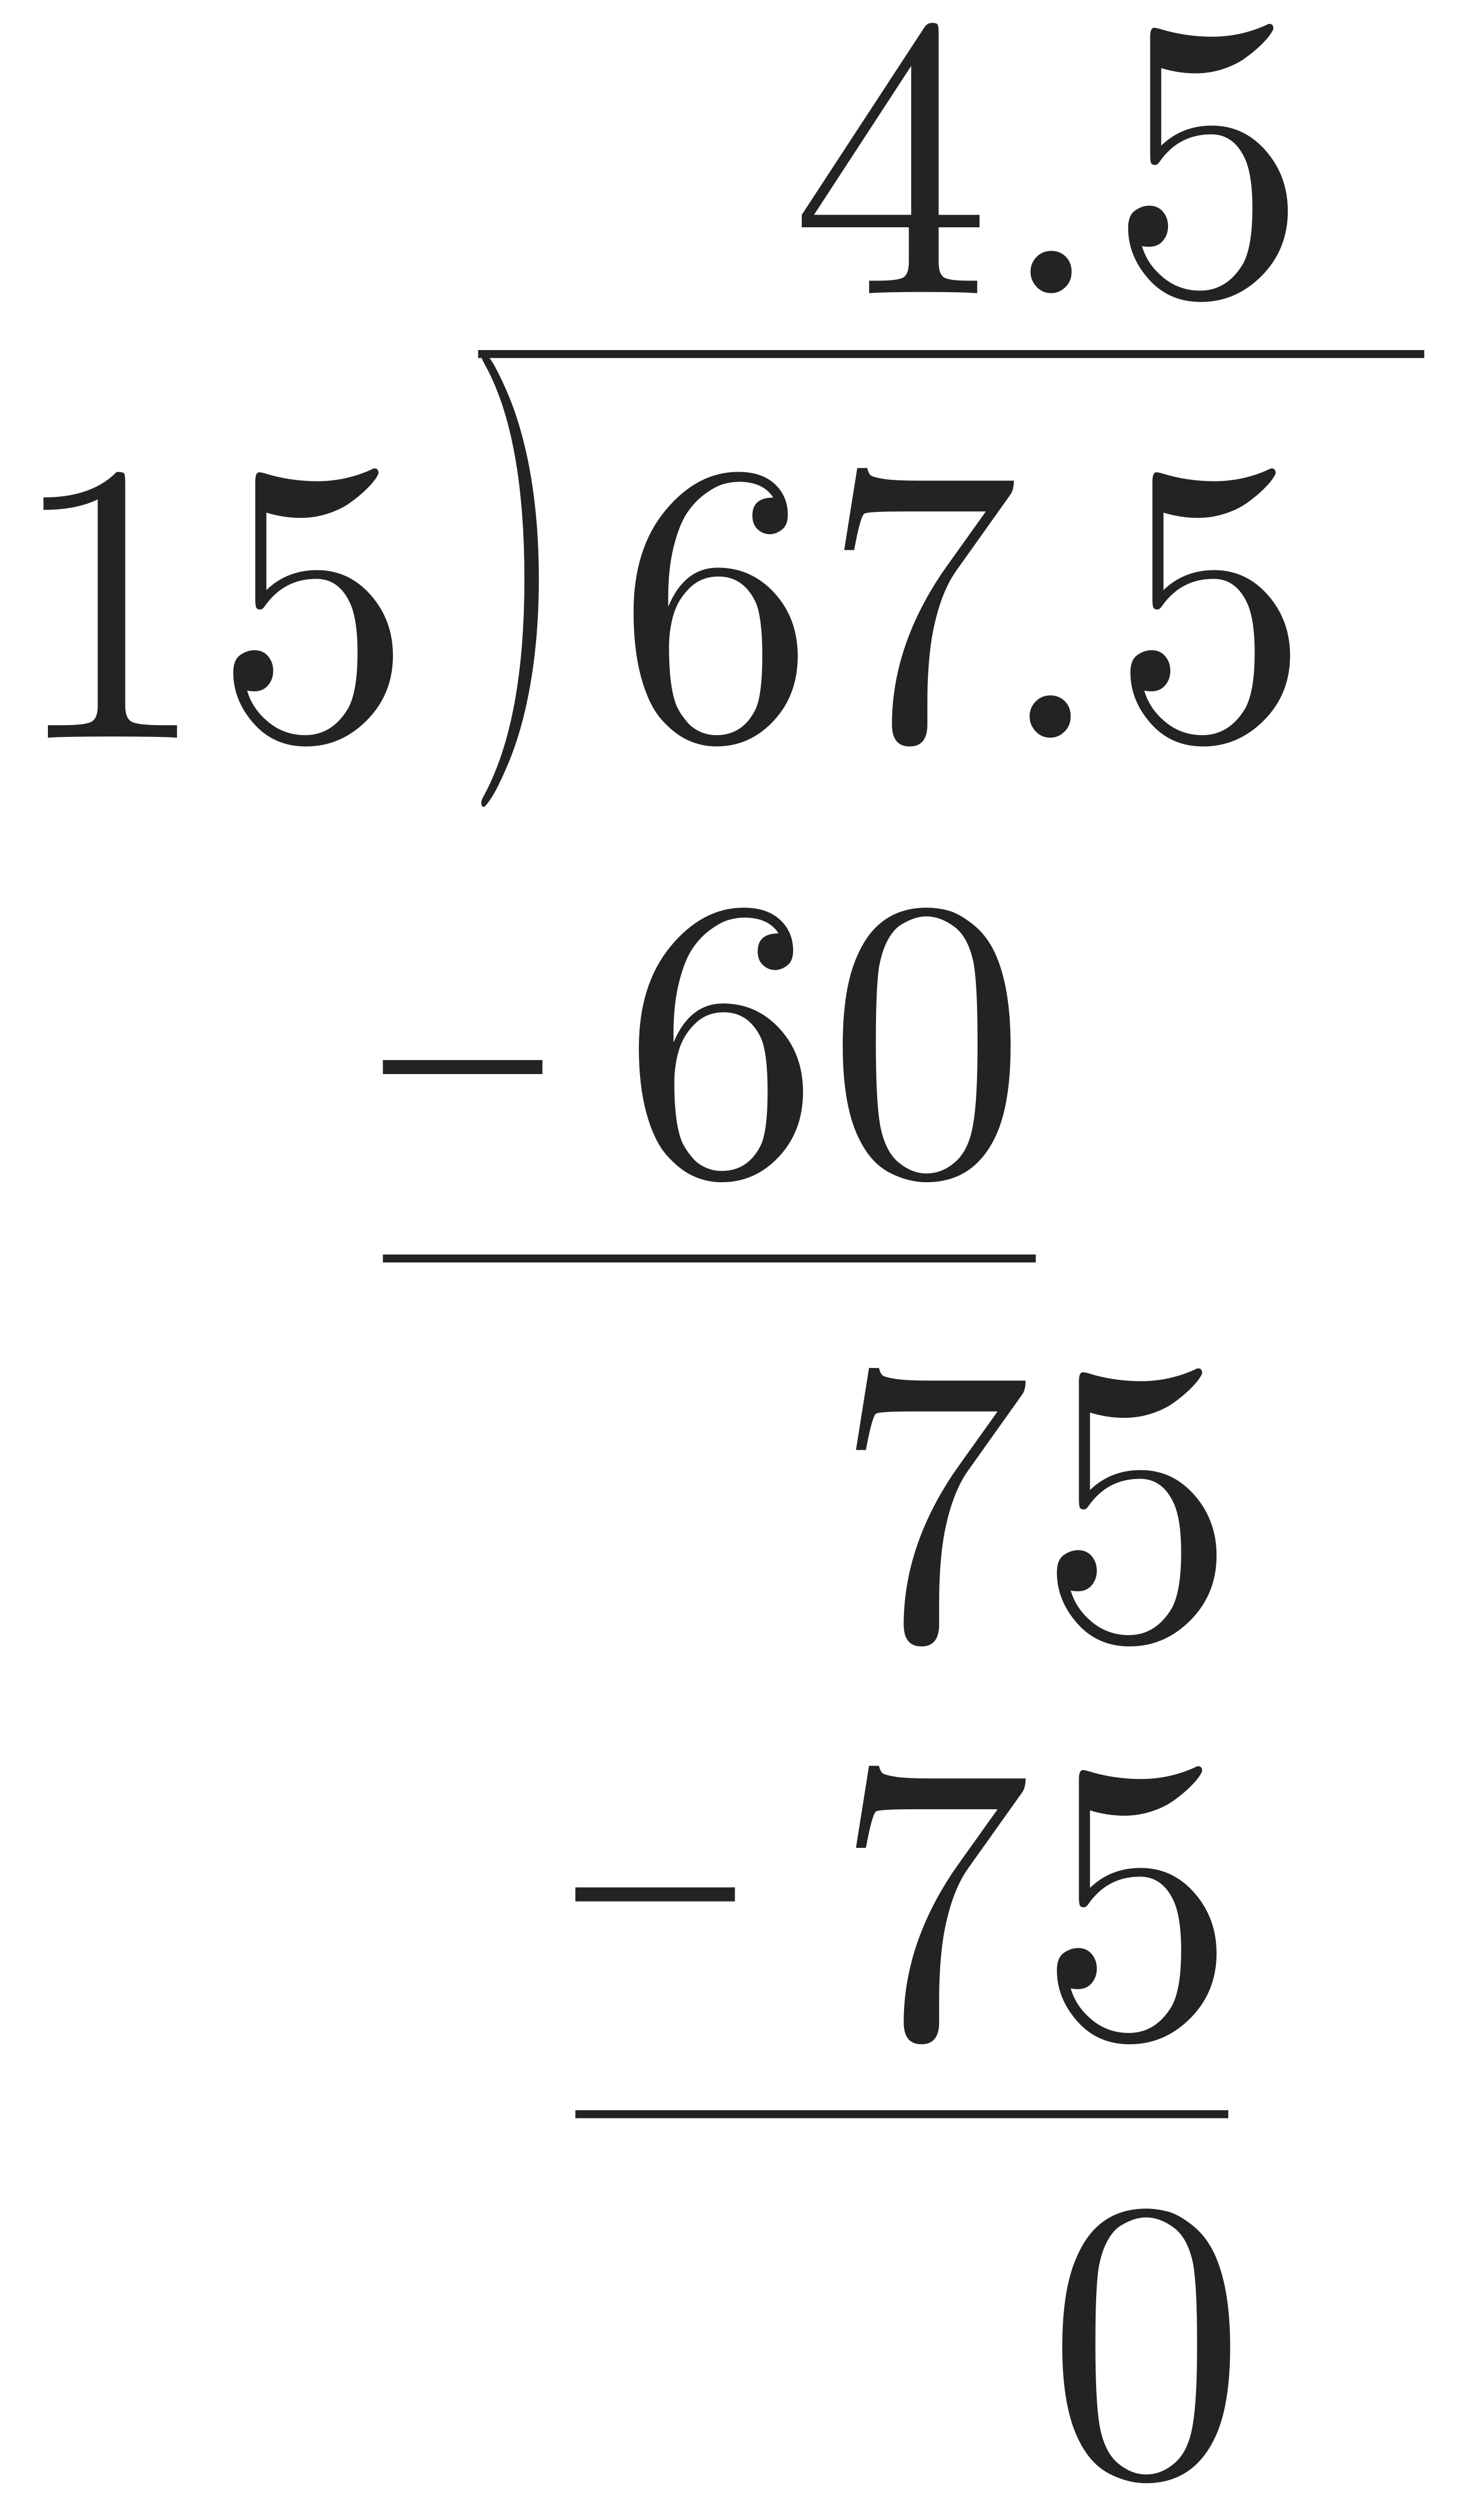 <?xml version="1.0" encoding="UTF-8"?> <svg xmlns="http://www.w3.org/2000/svg" id="Layer_1" data-name="Layer 1" viewBox="0 0 91.516 156.588"><defs><style> .cls-1 { fill: none; stroke: #232323; stroke-miterlimit: 10; stroke-width: .5px; } .cls-2 { fill: #232323; } </style></defs><g><path class="cls-2" d="M2.724,31.94v-.781c2.019,0,3.549-.533,4.591-1.599.266,0,.421.033.467.098.045.065.068.249.068.549v14.015c0,.496.127.821.38.976.254.155.935.232,2.042.232h.824v.781c-.586-.05-1.937-.074-4.053-.074-2.116,0-3.463.024-4.041.074v-.781h.793c1.05,0,1.701-.075,1.953-.226.252-.15.378-.478.378-.982v-12.94c-.903.439-2.039.659-3.406.659Z"></path><path class="cls-2" d="M14.622,42.12c0-.523.145-.886.434-1.088s.586-.303.893-.303c.361,0,.647.126.859.38s.317.556.317.908c0,.353-.105.655-.317.908s-.498.38-.859.38c-.201,0-.354-.016-.459-.049.218.762.659,1.418,1.325,1.969s1.438.826,2.317.826c1.118,0,2.011-.553,2.68-1.66.4-.716.6-1.885.6-3.508,0-1.362-.151-2.384-.453-3.065-.465-1.038-1.175-1.557-2.129-1.557-1.35,0-2.423.565-3.22,1.695-.088.142-.184.217-.287.225-.147,0-.237-.046-.271-.14-.033-.093-.05-.265-.05-.515v-7.348c0-.396.081-.594.244-.594.065,0,.167.018.305.053,1.05.334,2.156.503,3.32.509,1.196,0,2.332-.244,3.406-.732.081-.049.146-.073.195-.073.163,0,.248.094.256.281,0,.065-.068.196-.204.393-.136.196-.348.432-.635.706-.288.275-.617.542-.987.803-.37.261-.824.479-1.363.655-.539.175-1.104.263-1.696.263-.708,0-1.423-.11-2.146-.33v4.85c.864-.833,1.924-1.249,3.18-1.249,1.333,0,2.458.526,3.377,1.577.918,1.051,1.377,2.31,1.377,3.775,0,1.604-.543,2.954-1.628,4.05s-2.36,1.645-3.823,1.645c-1.343,0-2.439-.482-3.287-1.447-.848-.965-1.271-2.029-1.271-3.192Z"></path></g><g><path class="cls-2" d="M40.048,65.607c0-2.62.666-4.733,1.998-6.34,1.332-1.607,2.854-2.41,4.569-2.41.978,0,1.738.254,2.283.761.545.508.817,1.151.817,1.931,0,.434-.125.744-.373.933-.249.188-.501.282-.758.282-.283,0-.536-.103-.758-.307-.223-.205-.333-.491-.333-.859,0-.753.436-1.129,1.308-1.129-.42-.659-1.132-.989-2.138-.989-.321,0-.647.047-.978.141s-.71.295-1.139.604c-.43.309-.81.707-1.139,1.195-.331.488-.611,1.192-.842,2.111-.231.919-.347,1.977-.347,3.173v.598c.683-1.634,1.723-2.449,3.12-2.444,1.397.004,2.58.536,3.547,1.596.967,1.061,1.45,2.376,1.45,3.946,0,1.621-.499,2.969-1.498,4.044-.998,1.076-2.198,1.613-3.6,1.613-.631,0-1.231-.132-1.802-.396s-1.12-.698-1.649-1.301c-.53-.602-.953-1.481-1.269-2.638-.315-1.155-.473-2.527-.473-4.114ZM42.269,67.85c0,1.634.152,2.841.458,3.621.049.13.13.284.241.463s.264.384.458.615c.194.232.452.423.773.573.322.15.669.226,1.04.226,1.104,0,1.922-.54,2.453-1.621.282-.602.423-1.719.423-3.353,0-1.667-.148-2.805-.446-3.414-.507-1.032-1.275-1.549-2.306-1.549-.71,0-1.311.24-1.801.72-.491.479-.83,1.04-1.016,1.683-.186.642-.278,1.32-.278,2.036Z"></path><path class="cls-2" d="M52.824,65.511c0-2.449.31-4.341.928-5.676.862-1.985,2.312-2.979,4.346-2.979.432,0,.873.059,1.324.177.452.118.965.401,1.538.849.574.447,1.036,1.037,1.386,1.77.667,1.416,1.001,3.369,1.001,5.859,0,2.434-.31,4.313-.928,5.64-.903,1.938-2.352,2.905-4.346,2.905-.749,0-1.503-.191-2.265-.573-.761-.383-1.381-1.033-1.861-1.953-.749-1.375-1.123-3.382-1.123-6.019ZM54.899,65.206c0,2.515.09,4.272.269,5.273.203,1.082.584,1.857,1.142,2.325s1.146.702,1.764.702c.667,0,1.28-.25,1.837-.751.558-.5.922-1.292,1.093-2.374.188-1.066.276-2.791.269-5.176,0-2.319-.081-3.943-.244-4.871-.22-1.082-.62-1.841-1.202-2.276s-1.166-.653-1.752-.653c-.22,0-.445.033-.678.098-.231.065-.515.191-.848.379-.334.188-.629.513-.886.977-.256.464-.445,1.046-.567,1.745-.13.903-.195,2.438-.195,4.603Z"></path></g><g><path class="cls-2" d="M53.654,90.829l.818-5.139h.623c.048.204.113.35.197.439.084.09.358.171.824.244s1.172.11,2.119.11h6.053c0,.383-.073.676-.22.879l-3.381,4.749c-.716,1.001-1.233,2.425-1.55,4.272-.187,1.237-.276,2.604-.269,4.102v1.27c0,.919-.371,1.379-1.111,1.379-.741,0-1.111-.46-1.111-1.379,0-3.182,1.025-6.315,3.076-9.399.22-.317.734-1.042,1.544-2.173.81-1.131,1.231-1.721,1.264-1.77h-5.176c-1.514,0-2.332.049-2.454.146-.163.146-.371.903-.623,2.271h-.623Z"></path><path class="cls-2" d="M66.248,98.494c0-.523.145-.886.434-1.088s.586-.303.893-.303c.361,0,.647.126.859.38s.317.556.317.908c0,.353-.105.655-.317.908s-.498.38-.859.38c-.201,0-.354-.016-.459-.049.218.762.659,1.418,1.325,1.969s1.438.826,2.317.826c1.118,0,2.011-.553,2.68-1.66.4-.716.6-1.885.6-3.508,0-1.362-.151-2.384-.453-3.065-.465-1.038-1.175-1.557-2.129-1.557-1.35,0-2.423.565-3.22,1.695-.088.142-.184.217-.287.225-.147,0-.237-.046-.271-.14-.033-.093-.05-.265-.05-.515v-7.348c0-.396.081-.594.244-.594.065,0,.167.018.305.053,1.05.334,2.156.503,3.32.509,1.196,0,2.332-.244,3.406-.732.081-.049.146-.073.195-.073.163,0,.248.094.256.281,0,.065-.068.196-.204.393-.136.196-.348.432-.635.706-.288.275-.617.542-.987.803-.37.261-.824.479-1.363.655-.539.175-1.104.263-1.696.263-.708,0-1.423-.11-2.146-.33v4.85c.864-.833,1.924-1.249,3.18-1.249,1.333,0,2.458.526,3.377,1.577.918,1.051,1.377,2.31,1.377,3.775,0,1.604-.543,2.954-1.628,4.05s-2.36,1.645-3.823,1.645c-1.343,0-2.439-.482-3.287-1.447-.848-.965-1.271-2.029-1.271-3.192Z"></path></g><g><path class="cls-2" d="M53.654,115.751l.818-5.139h.623c.048.203.113.35.197.439s.358.171.824.244,1.172.109,2.119.109h6.053c0,.383-.073.676-.22.879l-3.381,4.749c-.716,1.001-1.233,2.425-1.55,4.272-.187,1.237-.276,2.604-.269,4.102v1.27c0,.919-.371,1.379-1.111,1.379-.741,0-1.111-.46-1.111-1.379,0-3.182,1.025-6.315,3.076-9.399.22-.317.734-1.042,1.544-2.173.81-1.131,1.231-1.722,1.264-1.771h-5.176c-1.514,0-2.332.049-2.454.146-.163.146-.371.903-.623,2.271h-.623Z"></path><path class="cls-2" d="M66.248,123.416c0-.523.145-.886.434-1.088.289-.201.586-.303.893-.303.361,0,.647.127.859.38.211.254.317.557.317.908,0,.353-.105.654-.317.908-.211.253-.498.38-.859.38-.201,0-.354-.017-.459-.049.218.762.659,1.418,1.325,1.969s1.438.826,2.317.826c1.118,0,2.011-.553,2.68-1.66.4-.716.6-1.885.6-3.508,0-1.362-.151-2.384-.453-3.065-.465-1.037-1.175-1.557-2.129-1.557-1.35,0-2.423.565-3.22,1.695-.088.142-.184.217-.287.225-.147,0-.237-.046-.271-.14-.033-.093-.05-.265-.05-.515v-7.349c0-.396.081-.594.244-.594.065,0,.167.018.305.053,1.05.333,2.156.503,3.32.509,1.196,0,2.332-.244,3.406-.732.081-.049.146-.073.195-.073.163,0,.248.094.256.28,0,.065-.068.196-.204.393s-.348.432-.635.706c-.288.275-.617.543-.987.804s-.824.479-1.363.654c-.539.176-1.104.264-1.696.264-.708,0-1.423-.11-2.146-.33v4.85c.864-.832,1.924-1.248,3.18-1.248,1.333,0,2.458.525,3.377,1.577.918,1.051,1.377,2.31,1.377,3.774,0,1.604-.543,2.954-1.628,4.051s-2.36,1.645-3.823,1.645c-1.343,0-2.439-.482-3.287-1.447s-1.271-2.029-1.271-3.192Z"></path></g><path class="cls-2" d="M66.586,147.006c0-2.449.31-4.342.928-5.677.862-1.985,2.312-2.979,4.346-2.979.431,0,.873.06,1.324.177.452.118.965.401,1.538.849.574.448,1.035,1.038,1.386,1.771.667,1.416,1.001,3.369,1.001,5.859,0,2.434-.31,4.313-.928,5.64-.903,1.937-2.353,2.905-4.346,2.905-.749,0-1.503-.191-2.265-.574-.761-.382-1.381-1.033-1.861-1.953-.749-1.375-1.123-3.381-1.123-6.018ZM68.661,146.701c0,2.515.09,4.272.269,5.273.203,1.083.584,1.857,1.142,2.325.558.469,1.146.702,1.764.702.667,0,1.279-.25,1.837-.751.558-.5.922-1.291,1.093-2.374.187-1.065.276-2.791.269-5.176,0-2.319-.082-3.942-.244-4.87-.22-1.082-.621-1.842-1.202-2.277-.582-.435-1.166-.652-1.752-.652-.22,0-.445.032-.678.098-.231.065-.515.191-.848.378-.334.188-.629.513-.886.977-.256.464-.445,1.046-.567,1.746-.13.903-.195,2.438-.195,4.602Z"></path><g><path class="cls-2" d="M39.713,38.309c0-2.62.666-4.733,1.998-6.34s2.855-2.41,4.569-2.41c.978,0,1.739.254,2.284.761.544.507.817,1.151.817,1.93,0,.434-.125.745-.373.933s-.501.282-.757.282c-.283,0-.536-.102-.758-.307s-.333-.491-.333-.859c0-.752.436-1.129,1.308-1.129-.42-.659-1.132-.989-2.138-.989-.322,0-.648.047-.978.14-.33.094-.709.295-1.139.604s-.809.708-1.139,1.196c-.331.488-.611,1.192-.842,2.111-.231.919-.347,1.977-.347,3.173v.598c.683-1.634,1.723-2.449,3.12-2.445,1.398.004,2.58.536,3.547,1.596.967,1.061,1.451,2.375,1.451,3.946,0,1.621-.5,2.969-1.498,4.044-.999,1.076-2.198,1.613-3.6,1.613-.631,0-1.231-.132-1.802-.397-.57-.264-1.12-.698-1.65-1.3-.53-.602-.953-1.481-1.268-2.638-.315-1.156-.473-2.527-.473-4.115ZM41.935,40.553c0,1.634.152,2.841.458,3.621.049.13.13.284.241.463.112.179.264.384.459.615.194.232.452.423.773.573s.668.226,1.04.226c1.104,0,1.921-.541,2.453-1.622.282-.602.423-1.719.423-3.353,0-1.667-.149-2.804-.447-3.414-.507-1.032-1.275-1.548-2.305-1.548-.71,0-1.311.24-1.801.719-.491.479-.83,1.041-1.016,1.683-.186.642-.278,1.321-.278,2.036Z"></path><path class="cls-2" d="M52.917,34.455l.818-5.139h.623c.048.204.113.35.197.439.084.09.358.171.824.244s1.172.11,2.119.11h6.053c0,.383-.073.676-.22.879l-3.381,4.749c-.716,1.001-1.233,2.425-1.55,4.272-.187,1.237-.276,2.604-.269,4.102v1.27c0,.919-.371,1.379-1.111,1.379-.741,0-1.111-.46-1.111-1.379,0-3.182,1.025-6.315,3.076-9.399.22-.317.734-1.042,1.544-2.173.81-1.131,1.231-1.721,1.264-1.77h-5.176c-1.514,0-2.332.049-2.454.146-.163.146-.371.903-.623,2.271h-.623Z"></path><path class="cls-2" d="M64.909,45.804c-.248-.271-.372-.584-.372-.937s.124-.659.372-.918.559-.388.934-.388c.359,0,.661.121.905.364.243.242.365.558.365.948,0,.391-.13.711-.39.961-.259.251-.553.376-.88.376-.375,0-.687-.135-.934-.406Z"></path><path class="cls-2" d="M70.856,42.12c0-.523.145-.886.434-1.088s.586-.303.893-.303c.361,0,.647.126.859.38s.317.556.317.908c0,.353-.105.655-.317.908s-.498.38-.859.38c-.201,0-.354-.016-.459-.049.218.762.659,1.418,1.325,1.969s1.438.826,2.317.826c1.118,0,2.011-.553,2.68-1.66.4-.716.6-1.885.6-3.508,0-1.362-.151-2.384-.453-3.065-.465-1.038-1.175-1.557-2.129-1.557-1.35,0-2.423.565-3.22,1.695-.088.142-.184.217-.287.225-.147,0-.237-.046-.271-.14-.033-.093-.05-.265-.05-.515v-7.348c0-.396.081-.594.244-.594.065,0,.167.018.305.053,1.05.334,2.156.503,3.32.509,1.196,0,2.332-.244,3.406-.732.081-.049.146-.073.195-.073.163,0,.248.094.256.281,0,.065-.068.196-.204.393-.136.196-.348.432-.635.706-.288.275-.617.542-.987.803-.37.261-.824.479-1.363.655-.539.175-1.104.263-1.696.263-.708,0-1.423-.11-2.146-.33v4.85c.864-.833,1.924-1.249,3.18-1.249,1.333,0,2.458.526,3.377,1.577.918,1.051,1.377,2.31,1.377,3.775,0,1.604-.543,2.954-1.628,4.05s-2.36,1.645-3.823,1.645c-1.343,0-2.439-.482-3.287-1.447-.848-.965-1.271-2.029-1.271-3.192Z"></path></g><path class="cls-2" d="M30.166,50.268c0-.093.065-.255.197-.487,1.672-3.121,2.508-7.62,2.508-13.499,0-5.897-.803-10.336-2.409-13.317-.198-.343-.296-.566-.296-.668,0-.186.05-.279.152-.279.071,0,.232.19.482.571.251.381.567,1.008.95,1.88.383.873.716,1.844 1,2.912.684,2.591,1.026,5.558,1.026,8.901,0,3.213-.327,6.115-.98,8.707-.279,1.086-.613,2.084-1.003,2.995-.39.91-.714,1.564-.973,1.964s-.425.599-.501.599c-.102,0-.152-.093-.152-.279Z"></path><line class="cls-1" x1="29.969" y1="22.177" x2="89.275" y2="22.177"></line><line class="cls-1" x1="24" y1="78.832" x2="64.925" y2="78.832"></line><line class="cls-1" x1="36.066" y1="132.437" x2="76.991" y2="132.437"></line><g><path class="cls-2" d="M50.255,14.239v-.781l7.678-11.73c.13-.203.297-.301.5-.293.187,0,.301.036.342.109.041.073.061.253.061.537v11.377h2.563v.781h-2.563v2.165c0,.479.1.795.299.949.199.154.73.23,1.593.23h.525v.781c-.684-.05-1.804-.074-3.36-.074-1.586,0-2.724.024-3.415.074v-.781h.538c.884,0,1.431-.075,1.639-.225.208-.15.313-.469.313-.955v-2.165h-6.714ZM51.024,13.457h6.091V4.131l-6.091,9.326Z"></path><path class="cls-2" d="M64.966,17.958c-.248-.271-.372-.583-.372-.937,0-.353.124-.659.372-.918s.559-.388.934-.388c.359,0,.661.121.905.363.243.242.365.559.365.948,0,.391-.13.711-.39.961-.259.251-.553.376-.88.376-.375,0-.687-.135-.934-.406Z"></path><path class="cls-2" d="M70.714,14.275c0-.523.145-.887.434-1.088.289-.202.586-.303.893-.303.361,0,.647.126.859.38.211.253.317.556.317.907,0,.353-.105.655-.317.908-.211.254-.498.38-.859.38-.201,0-.354-.016-.459-.049.218.762.659,1.419,1.325,1.97s1.438.826,2.317.826c1.118,0,2.011-.554,2.68-1.66.4-.716.6-1.885.6-3.508,0-1.362-.151-2.385-.453-3.065-.465-1.038-1.175-1.557-2.129-1.557-1.35,0-2.423.564-3.22,1.694-.088.143-.184.218-.287.226-.147,0-.237-.047-.271-.14s-.05-.265-.05-.516V2.333c0-.396.081-.595.244-.595.065,0,.167.018.305.053,1.05.334,2.156.503,3.32.509,1.196,0,2.332-.244,3.406-.732.081-.049.146-.073.195-.073.163,0,.248.094.256.281,0,.065-.068.195-.204.393-.136.196-.348.432-.635.706s-.617.542-.987.803c-.37.262-.824.479-1.363.655-.539.175-1.104.263-1.696.263-.708,0-1.423-.109-2.146-.329v4.85c.864-.833,1.924-1.249,3.18-1.249,1.333,0,2.458.526,3.377,1.577.918,1.052,1.377,2.31,1.377,3.775,0,1.604-.543,2.953-1.628,4.05s-2.36,1.646-3.823,1.646c-1.343,0-2.439-.482-3.287-1.447-.848-.966-1.271-2.029-1.271-3.192Z"></path></g><path class="cls-2" d="M24,67.281v-.879h10v.879h-10Z"></path><path class="cls-2" d="M36.066,119.105v-.879h10v.879h-10Z"></path></svg> 